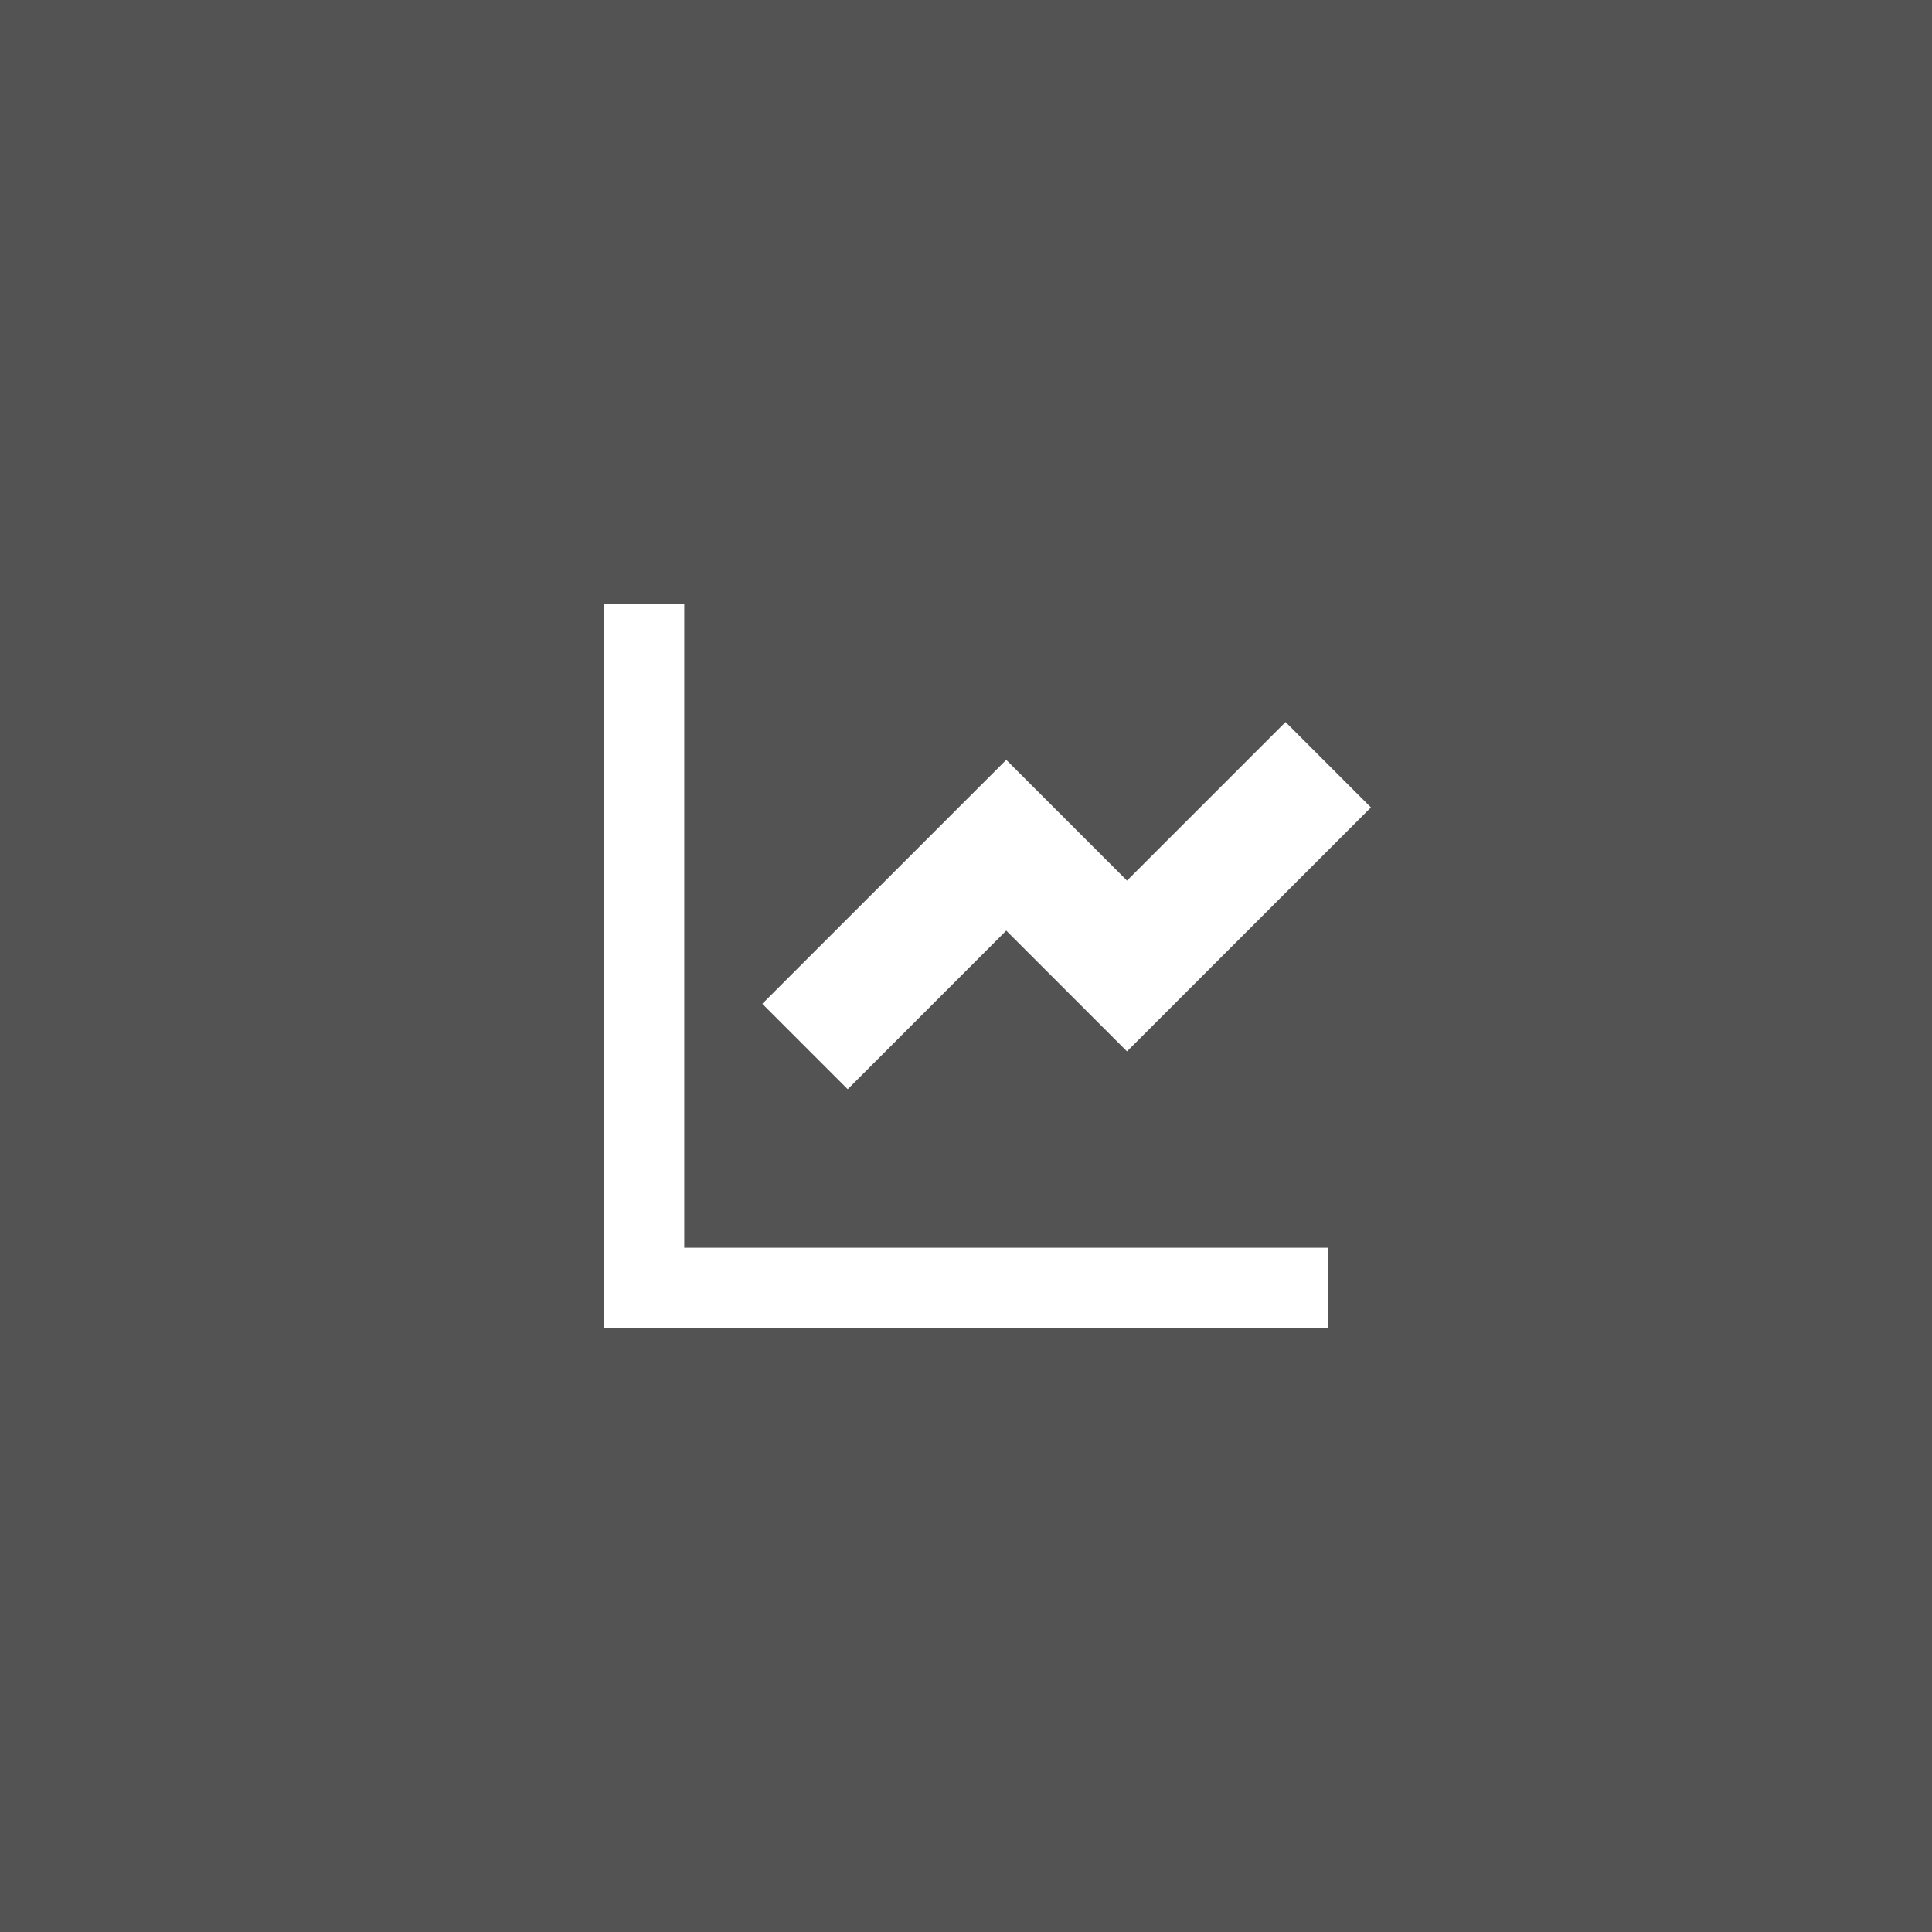 <svg width="48" height="48" viewBox="0 0 48 48" fill="none" xmlns="http://www.w3.org/2000/svg">
<rect x="0" y="0" width="48" height="48" fill="#333333" stroke="none"/>
<rect width="48" height="48" fill="white" fill-opacity="0.16"/>
<path d="M17 15V31H33V33H15V15H17ZM31.939 17.939L34.061 20.061L28 26.121L25 23.121L21.061 27.061L18.939 24.939L25 18.879L28 21.879L31.939 17.939Z" fill="white"/>
</svg>
